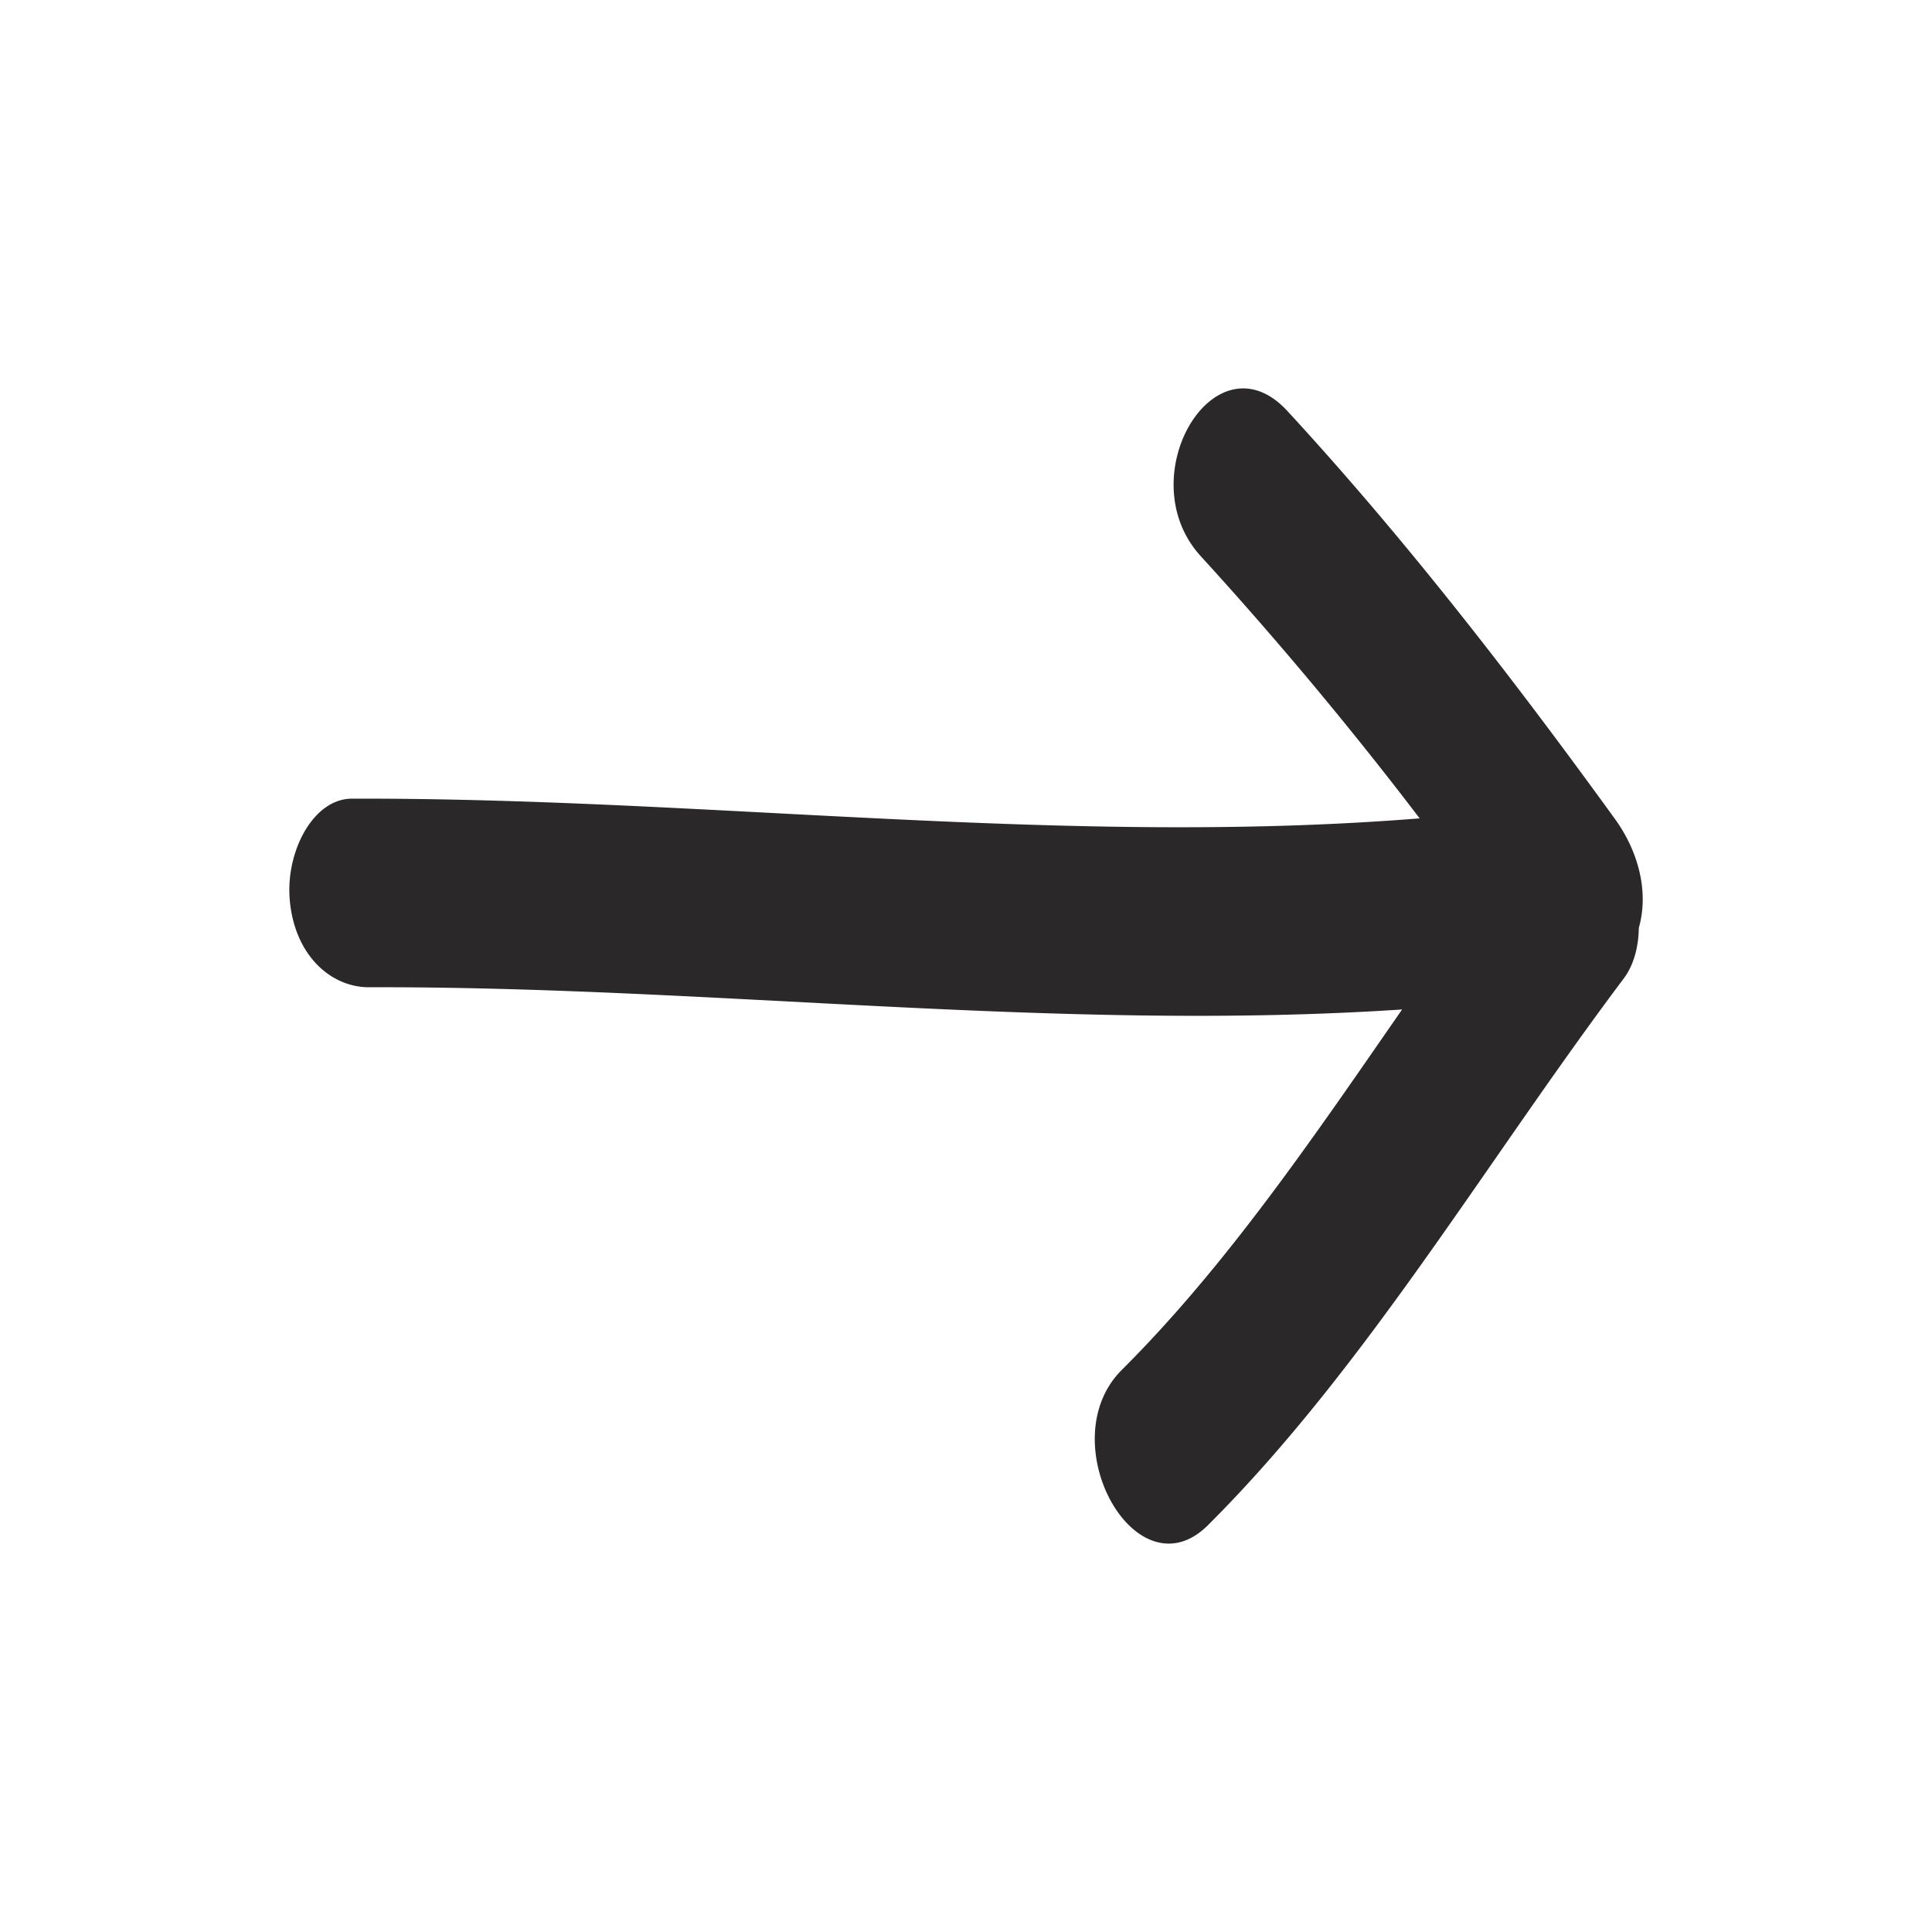 <svg xmlns="http://www.w3.org/2000/svg" width="36" height="36"><path fill="#2A2828" d="M22.381 10.371a71.57 71.57 0 0 1 4.072 4.878c-6.605.531-13.271-.386-19.898-.367-.723.002-1.238.995-1.155 1.896.091 1.014.757 1.62 1.478 1.618 6.41-.019 12.854.839 19.248.414-1.645 2.374-3.27 4.771-5.223 6.716-1.338 1.335.266 4.23 1.607 2.892 2.926-2.917 5.18-6.771 7.748-10.188.188-.253.273-.589.279-.94.197-.699-.026-1.451-.445-2.03-1.934-2.67-3.941-5.255-6.103-7.601-1.35-1.465-2.964 1.243-1.608 2.712z"/></svg>